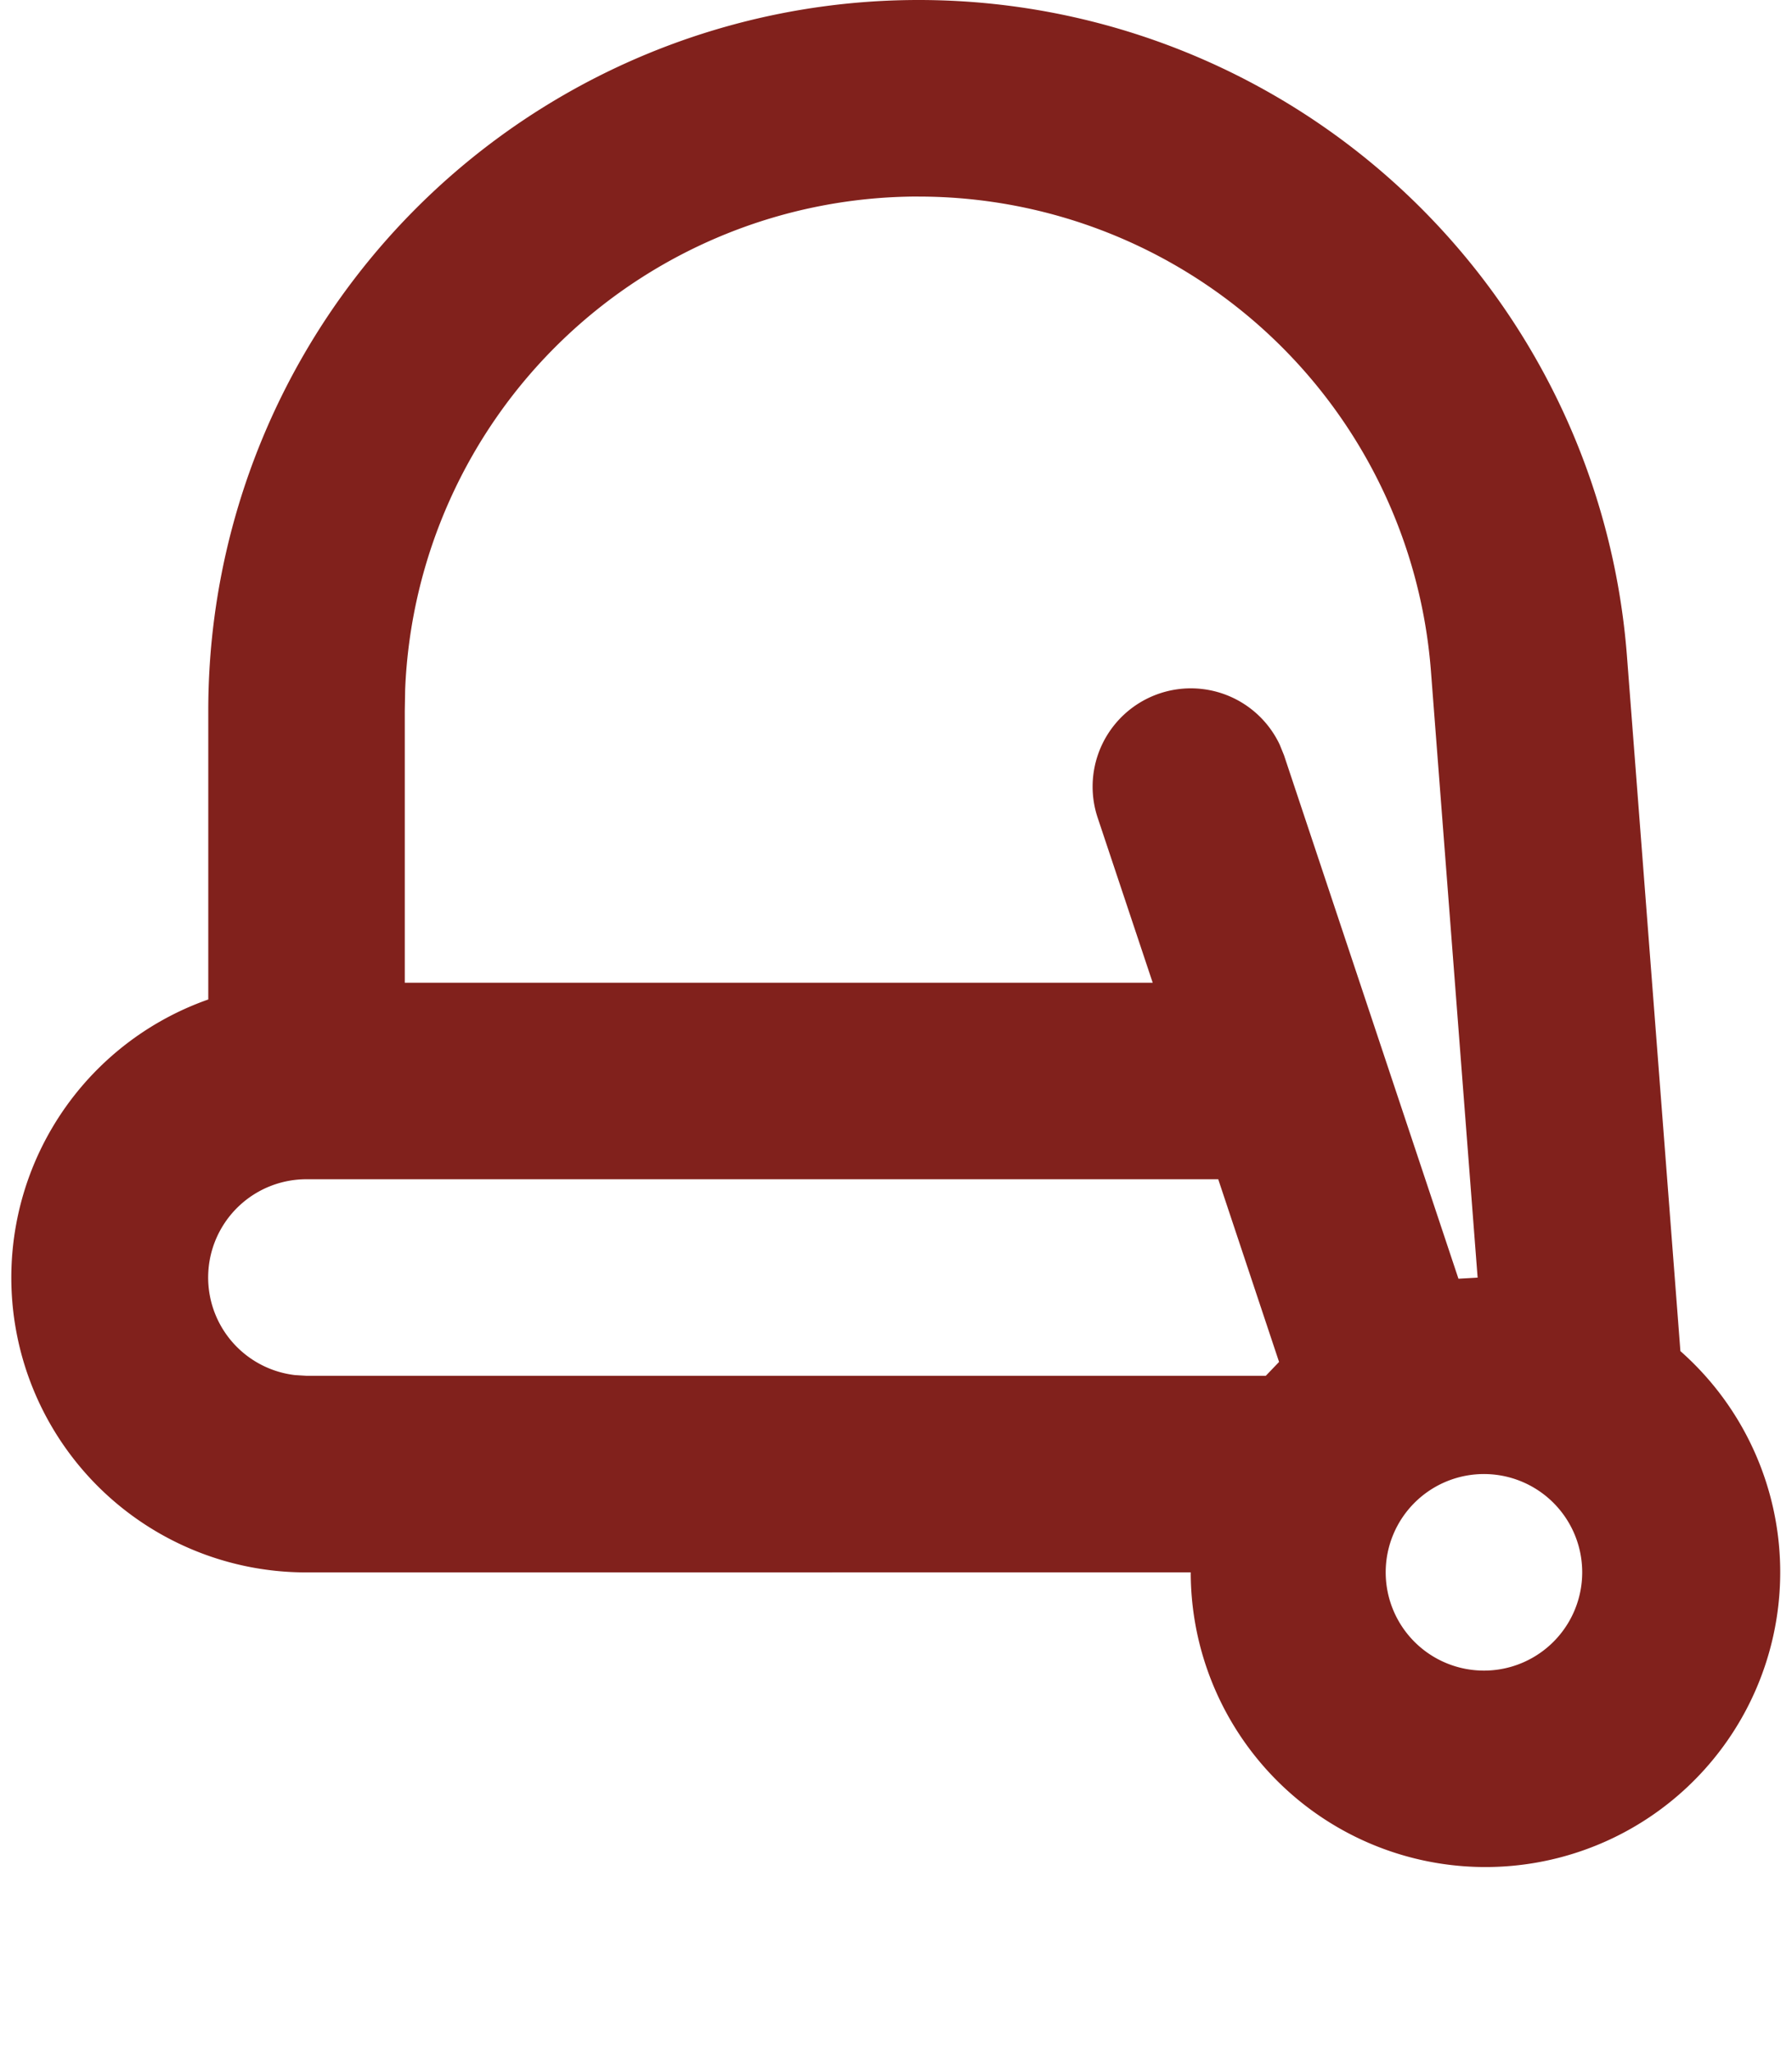 <svg xmlns="http://www.w3.org/2000/svg" width="76" height="87" fill="none"><path fill="#81211C" fill-rule="evenodd" d="M38.958 0A30.125 30.125 0 0 1 69 27.817l2.267 29.47a12.5 12.5 0 1 1-20.767 9.38L13 66.67a12.5 12.5 0 0 1-4.167-24.292V30.13A30.126 30.126 0 0 1 38.958 0ZM63 62.5a4.167 4.167 0 1 0 0 8.333 4.167 4.167 0 0 0 0-8.333ZM51.667 50H13a4.166 4.166 0 0 0-.488 8.304l.488.03h40.683l.563-.588L51.666 50ZM38.958 8.333A21.792 21.792 0 0 0 17.183 29.23l-.016.896v11.542h31.72l-2.341-7.017a4.167 4.167 0 0 1 7.725-3.083l.183.45 7.4 22.2.813-.046-1.98-25.717a21.792 21.792 0 0 0-21.729-20.12Z" clip-rule="evenodd"/></svg>
